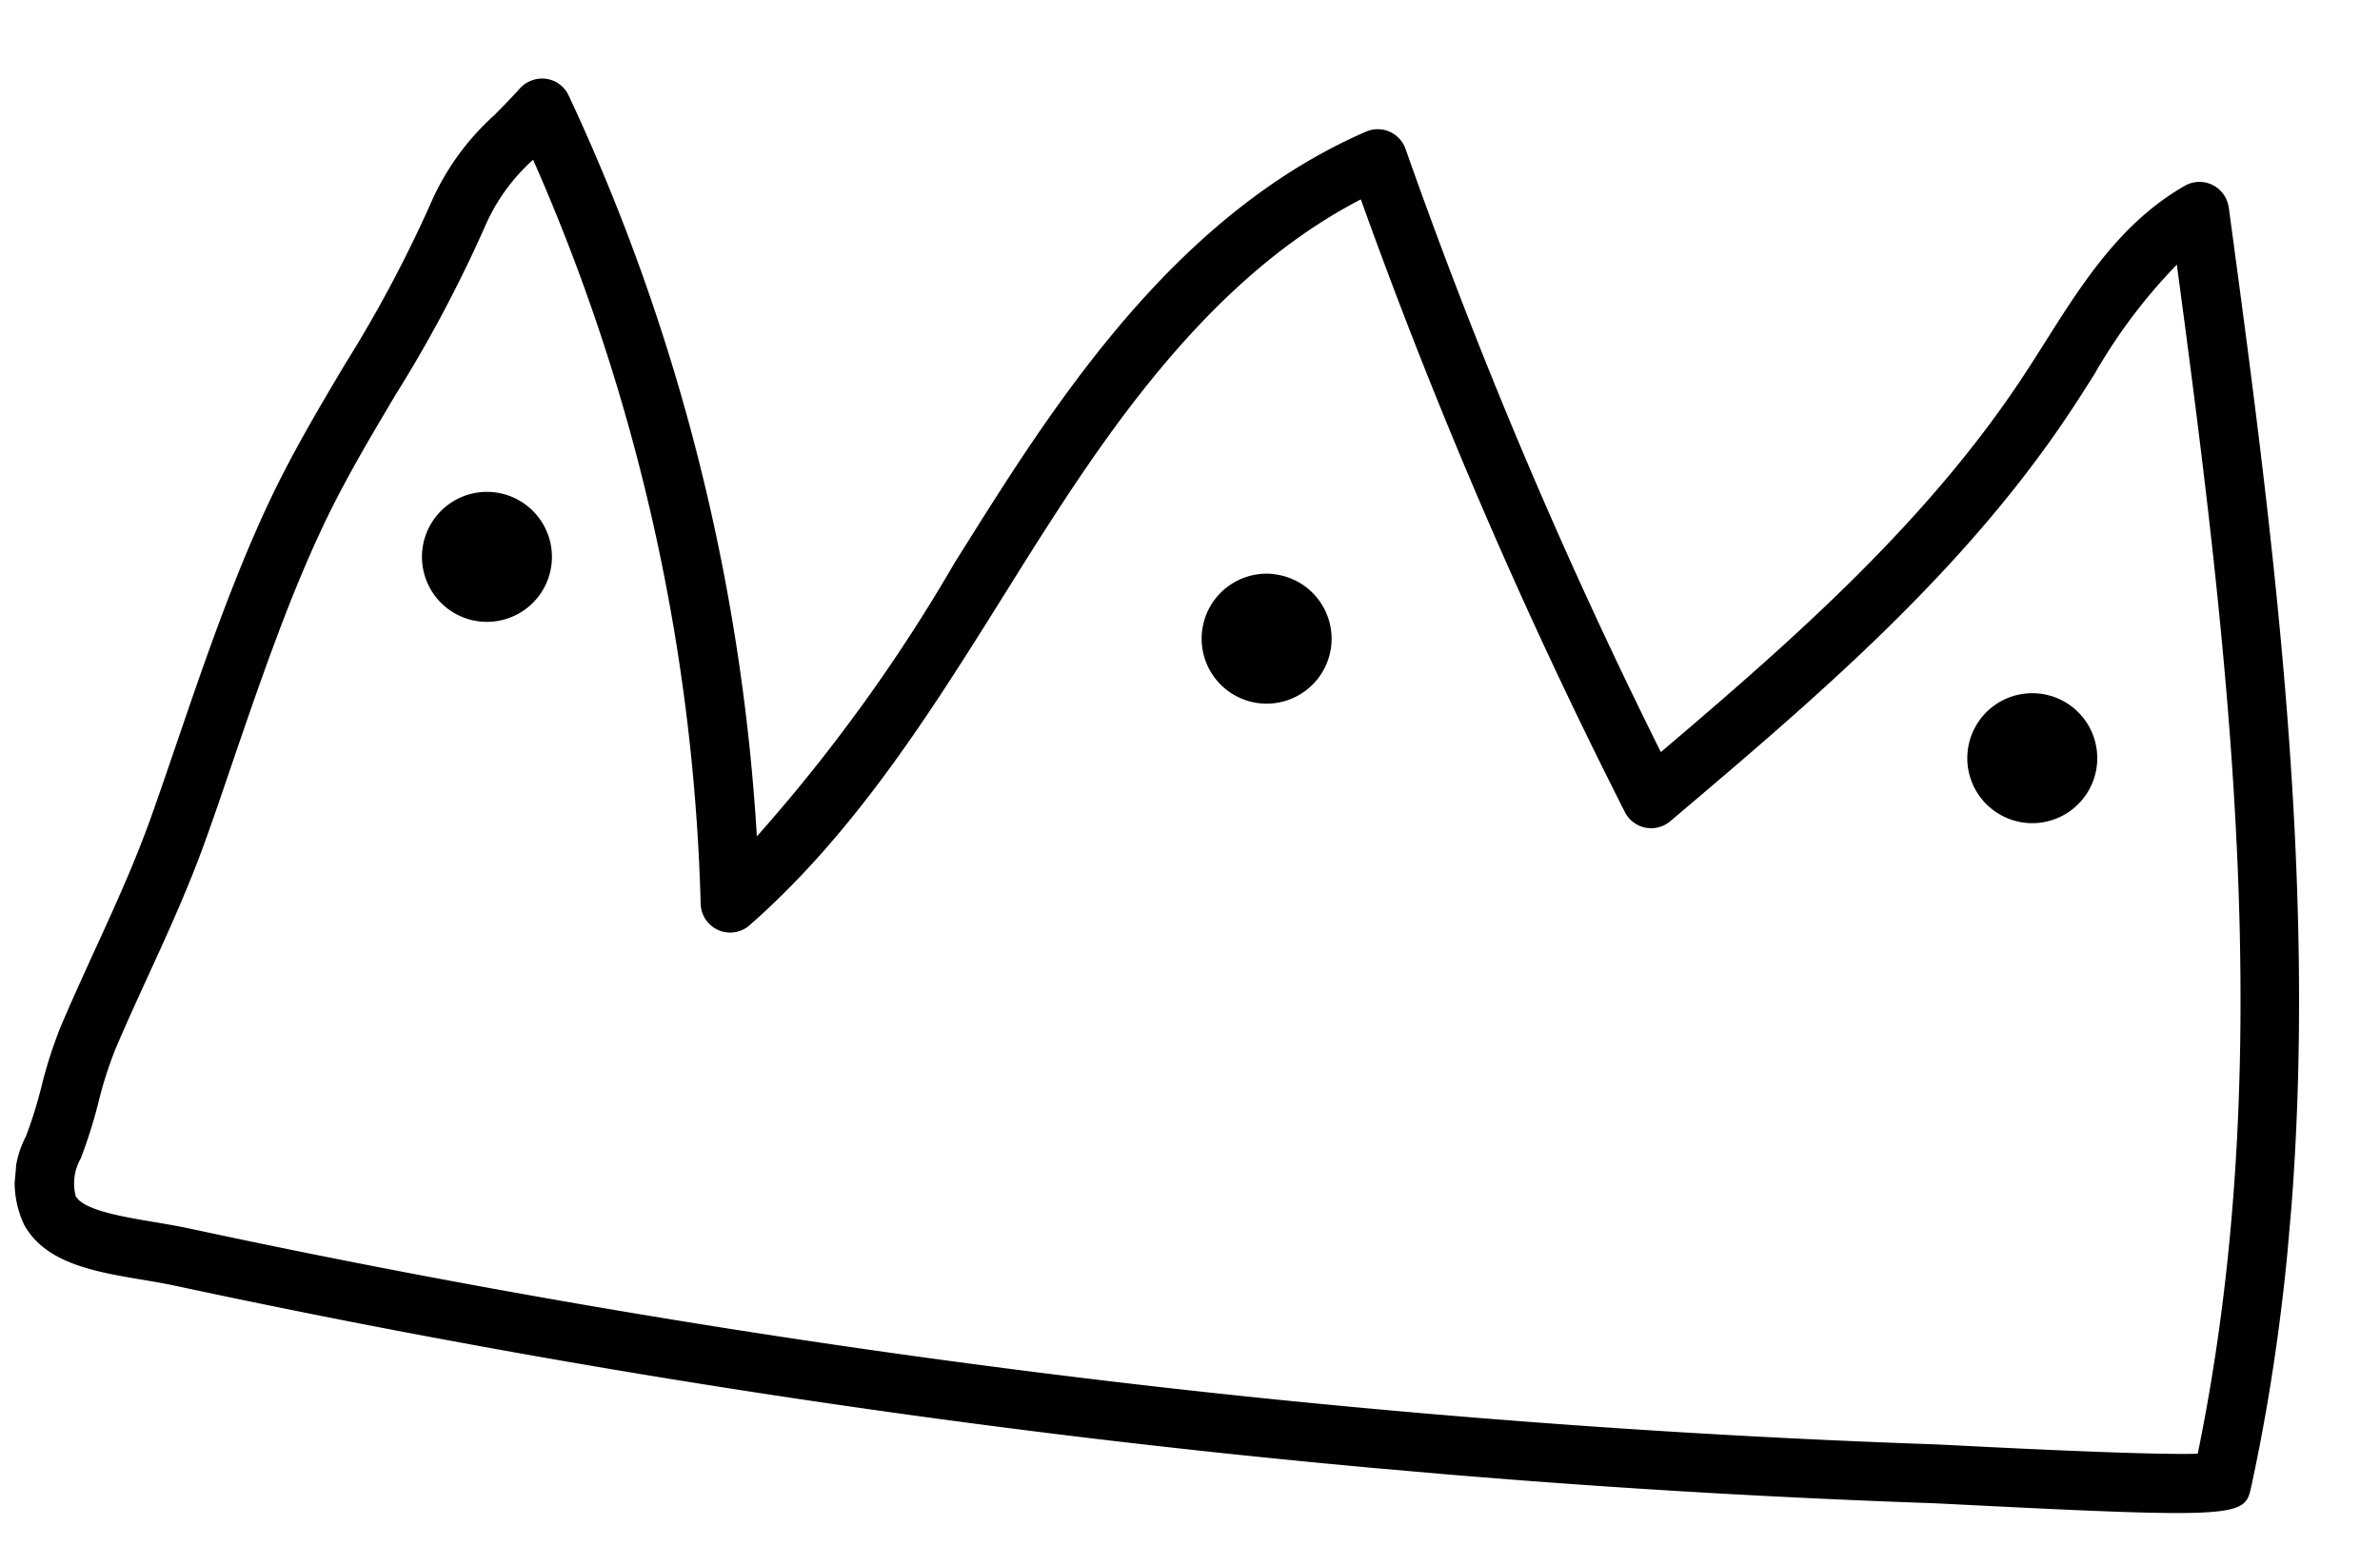 <svg xmlns="http://www.w3.org/2000/svg" xmlns:xlink="http://www.w3.org/1999/xlink" width="71.294" height="46.318" viewBox="0 0 71.294 46.318">
  <defs>
    <clipPath id="clip-path">
      <rect id="Rectangle_51" data-name="Rectangle 51" width="68.02" height="40.544" fill="none"/>
    </clipPath>
  </defs>
  <g id="Group_7" data-name="Group 7" transform="matrix(0.996, 0.087, -0.087, 0.996, 3.534, 0)">
    <g id="Group_6" data-name="Group 6" transform="translate(0 0)" clip-path="url(#clip-path)">
      <path id="Path_7" data-name="Path 7" d="M63.541.689A.883.883,0,0,0,62.177.156C60.362,1.412,59.362,3.345,58.4,5.214c-.175.338-.35.675-.528,1.006-2.488,4.622-6.187,8.493-9.859,12.206A157.942,157.942,0,0,1,38.82,1.088.884.884,0,0,0,37.593.676c-4.725,2.569-7.672,7.294-9.932,11.577-.413.784-.817,1.575-1.223,2.368A50.392,50.392,0,0,1,21.25,23.3,60.951,60.951,0,0,0,13.7,1.673a.88.88,0,0,0-.712-.437.9.9,0,0,0-.758.351c-.244.325-.476.6-.694.867A7.69,7.69,0,0,0,9.856,5.281a38.986,38.986,0,0,1-2.131,5c-.656,1.361-1.334,2.77-1.877,4.232-.3.807-.58,1.656-.858,2.594-.481,1.61-.891,3.267-1.287,4.87-.187.759-.375,1.514-.569,2.266-.368,1.423-.871,2.838-1.358,4.206C1.5,29.226,1.226,30,.97,30.784a13.523,13.523,0,0,0-.421,1.849,13.48,13.48,0,0,1-.332,1.521,2.983,2.983,0,0,0,.178,2.653c.746,1.1,2.245,1.215,3.694,1.33.348.028.7.056,1.035.1,2.939.366,5.923.693,8.871.97,5.812.55,11.722.935,17.565,1.145,3.6.13,7.232.194,10.856.194q3.443,0,6.868-.078c2.921-.066,5.881-.178,8.8-.33.119-.006.417-.017.833-.032,8.51-.311,8.52-.387,8.635-1.313,1.65-12.936-1.355-26.306-4.007-38.1m2.327,37.277c-.98.113-3.333.239-7.02.373-.429.015-.735.027-.86.033-2.9.152-5.841.262-8.744.328-5.843.133-11.772.1-17.621-.115-5.809-.209-11.684-.593-17.463-1.138-2.931-.277-5.9-.6-8.819-.966-.363-.045-.739-.076-1.113-.105-.937-.075-2.1-.167-2.374-.564a1.518,1.518,0,0,1,.052-1.143,14.671,14.671,0,0,0,.382-1.725,12.073,12.073,0,0,1,.362-1.612c.25-.769.521-1.528.792-2.29.5-1.4,1.015-2.856,1.4-4.356.2-.757.384-1.519.573-2.283.391-1.583.8-3.22,1.265-4.791.268-.9.537-1.714.822-2.484.512-1.383,1.174-2.753,1.812-4.078A40.252,40.252,0,0,0,11.54,5.816a5.776,5.776,0,0,1,1.267-2.131,59.159,59.159,0,0,1,6.942,21.774.884.884,0,0,0,1.517.511c2.926-3.062,4.868-6.867,6.746-10.546.4-.785.8-1.57,1.212-2.347,2-3.787,4.546-7.929,8.393-10.366a159.521,159.521,0,0,0,9.479,17.6.883.883,0,0,0,1.377.155c4.012-4.046,8.162-8.23,10.949-13.407.184-.34.362-.686.542-1.033a16.357,16.357,0,0,1,2.179-3.494c2.595,11.575,5.112,23.506,3.724,35.434" transform="translate(0 0)"/>
      <path id="Path_8" data-name="Path 8" d="M13.858,15.521A1.947,1.947,0,1,0,15.8,17.467a1.947,1.947,0,0,0-1.946-1.946" transform="translate(-1.388 -1.808)"/>
      <path id="Path_9" data-name="Path 9" d="M66.654,17.762A1.947,1.947,0,1,0,68.6,19.708a1.946,1.946,0,0,0-1.946-1.946" transform="translate(-7.538 -2.069)"/>
      <path id="Path_10" data-name="Path 10" d="M40.5,15.985A1.947,1.947,0,1,0,42.379,18a1.947,1.947,0,0,0-1.88-2.012" transform="translate(-4.483 -1.862)"/>
    </g>
  </g>
</svg>
